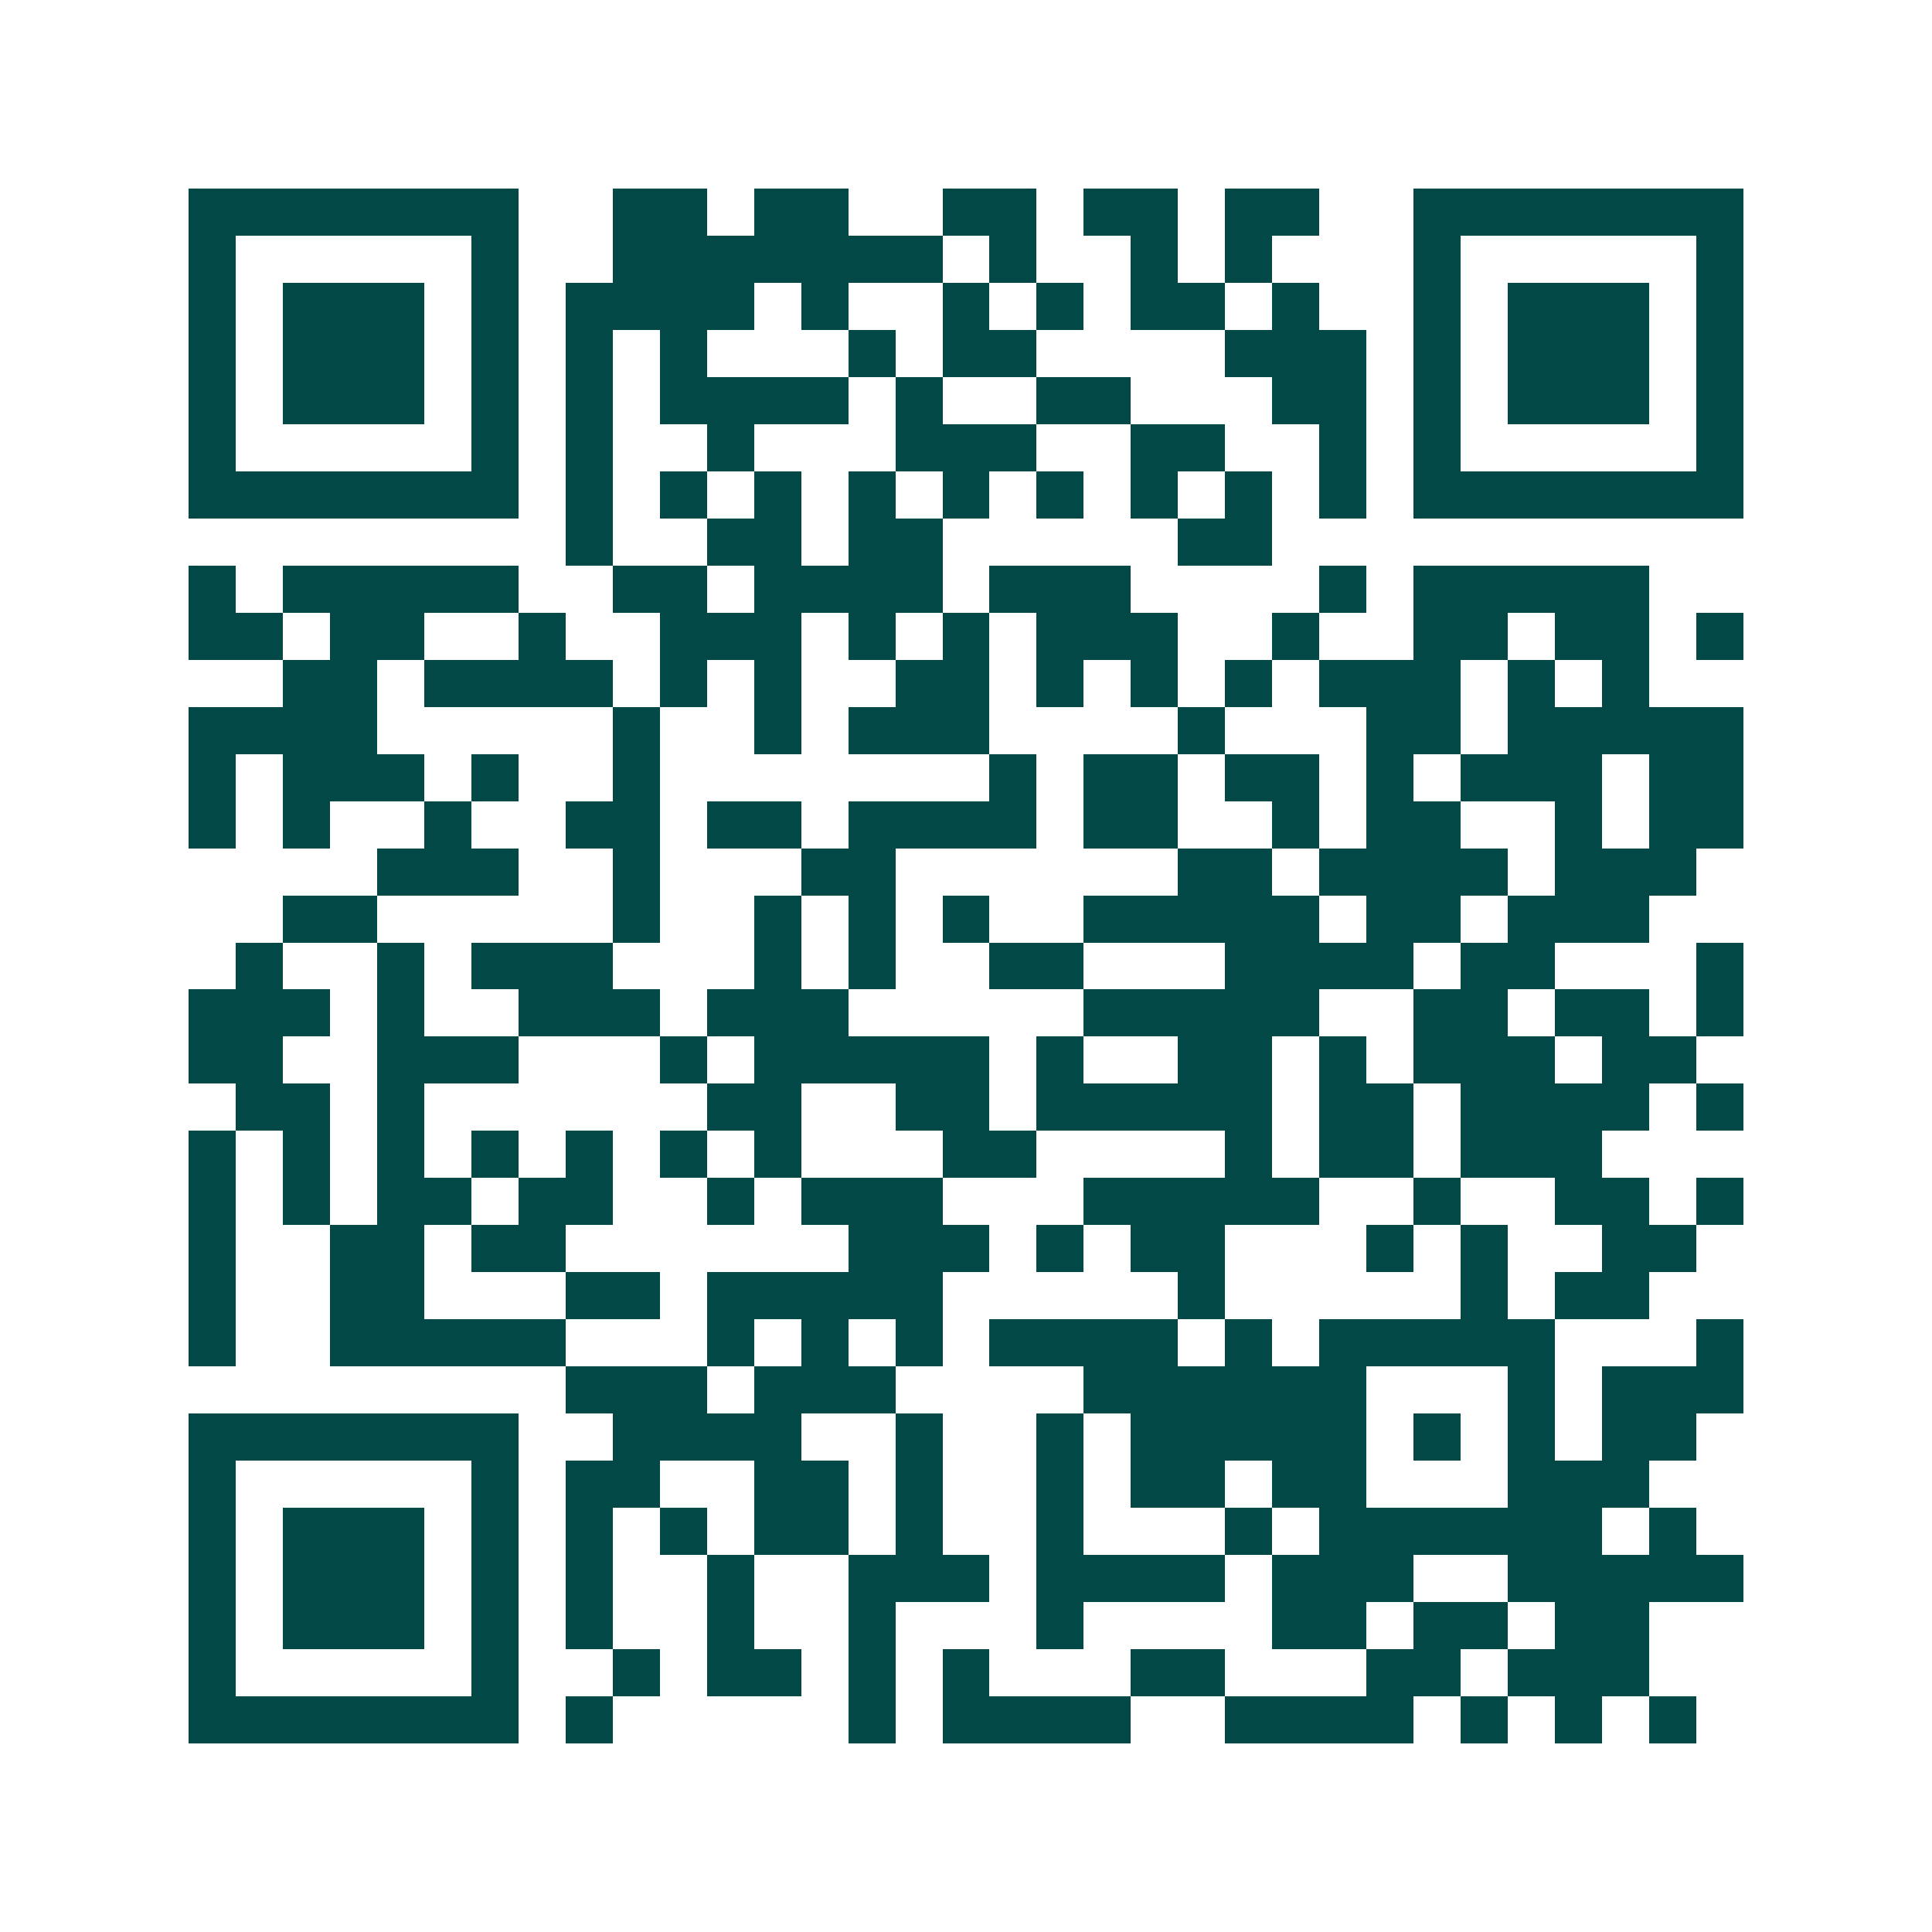 <svg xmlns="http://www.w3.org/2000/svg" width="200" height="200" viewBox="0 0 41 41" shape-rendering="crispEdges"><path fill="#ffffff" d="M0 0h41v41H0z"/><path stroke="#014847" d="M4 4.5h7m2 0h2m1 0h2m2 0h2m1 0h2m1 0h2m2 0h7M4 5.5h1m5 0h1m2 0h7m1 0h1m2 0h1m1 0h1m3 0h1m5 0h1M4 6.5h1m1 0h3m1 0h1m1 0h4m1 0h1m2 0h1m1 0h1m1 0h2m1 0h1m2 0h1m1 0h3m1 0h1M4 7.5h1m1 0h3m1 0h1m1 0h1m1 0h1m3 0h1m1 0h2m4 0h3m1 0h1m1 0h3m1 0h1M4 8.5h1m1 0h3m1 0h1m1 0h1m1 0h4m1 0h1m2 0h2m3 0h2m1 0h1m1 0h3m1 0h1M4 9.5h1m5 0h1m1 0h1m2 0h1m3 0h3m2 0h2m2 0h1m1 0h1m5 0h1M4 10.5h7m1 0h1m1 0h1m1 0h1m1 0h1m1 0h1m1 0h1m1 0h1m1 0h1m1 0h1m1 0h7M12 11.5h1m2 0h2m1 0h2m5 0h2M4 12.5h1m1 0h5m2 0h2m1 0h4m1 0h3m4 0h1m1 0h5M4 13.5h2m1 0h2m2 0h1m2 0h3m1 0h1m1 0h1m1 0h3m2 0h1m2 0h2m1 0h2m1 0h1M6 14.5h2m1 0h4m1 0h1m1 0h1m2 0h2m1 0h1m1 0h1m1 0h1m1 0h3m1 0h1m1 0h1M4 15.5h4m5 0h1m2 0h1m1 0h3m4 0h1m3 0h2m1 0h5M4 16.5h1m1 0h3m1 0h1m2 0h1m7 0h1m1 0h2m1 0h2m1 0h1m1 0h3m1 0h2M4 17.5h1m1 0h1m2 0h1m2 0h2m1 0h2m1 0h4m1 0h2m2 0h1m1 0h2m2 0h1m1 0h2M8 18.5h3m2 0h1m3 0h2m6 0h2m1 0h4m1 0h3M6 19.5h2m5 0h1m2 0h1m1 0h1m1 0h1m2 0h5m1 0h2m1 0h3M5 20.5h1m2 0h1m1 0h3m3 0h1m1 0h1m2 0h2m3 0h4m1 0h2m3 0h1M4 21.5h3m1 0h1m2 0h3m1 0h3m5 0h5m2 0h2m1 0h2m1 0h1M4 22.5h2m2 0h3m3 0h1m1 0h5m1 0h1m2 0h2m1 0h1m1 0h3m1 0h2M5 23.5h2m1 0h1m6 0h2m2 0h2m1 0h5m1 0h2m1 0h4m1 0h1M4 24.5h1m1 0h1m1 0h1m1 0h1m1 0h1m1 0h1m1 0h1m3 0h2m4 0h1m1 0h2m1 0h3M4 25.5h1m1 0h1m1 0h2m1 0h2m2 0h1m1 0h3m3 0h5m2 0h1m2 0h2m1 0h1M4 26.5h1m2 0h2m1 0h2m6 0h3m1 0h1m1 0h2m3 0h1m1 0h1m2 0h2M4 27.5h1m2 0h2m3 0h2m1 0h5m5 0h1m5 0h1m1 0h2M4 28.5h1m2 0h5m3 0h1m1 0h1m1 0h1m1 0h4m1 0h1m1 0h5m3 0h1M12 29.5h3m1 0h3m4 0h6m3 0h1m1 0h3M4 30.5h7m2 0h4m2 0h1m2 0h1m1 0h5m1 0h1m1 0h1m1 0h2M4 31.5h1m5 0h1m1 0h2m2 0h2m1 0h1m2 0h1m1 0h2m1 0h2m3 0h3M4 32.5h1m1 0h3m1 0h1m1 0h1m1 0h1m1 0h2m1 0h1m2 0h1m3 0h1m1 0h6m1 0h1M4 33.5h1m1 0h3m1 0h1m1 0h1m2 0h1m2 0h3m1 0h4m1 0h3m2 0h5M4 34.5h1m1 0h3m1 0h1m1 0h1m2 0h1m2 0h1m3 0h1m4 0h2m1 0h2m1 0h2M4 35.5h1m5 0h1m2 0h1m1 0h2m1 0h1m1 0h1m3 0h2m3 0h2m1 0h3M4 36.5h7m1 0h1m5 0h1m1 0h4m2 0h4m1 0h1m1 0h1m1 0h1"/></svg>
